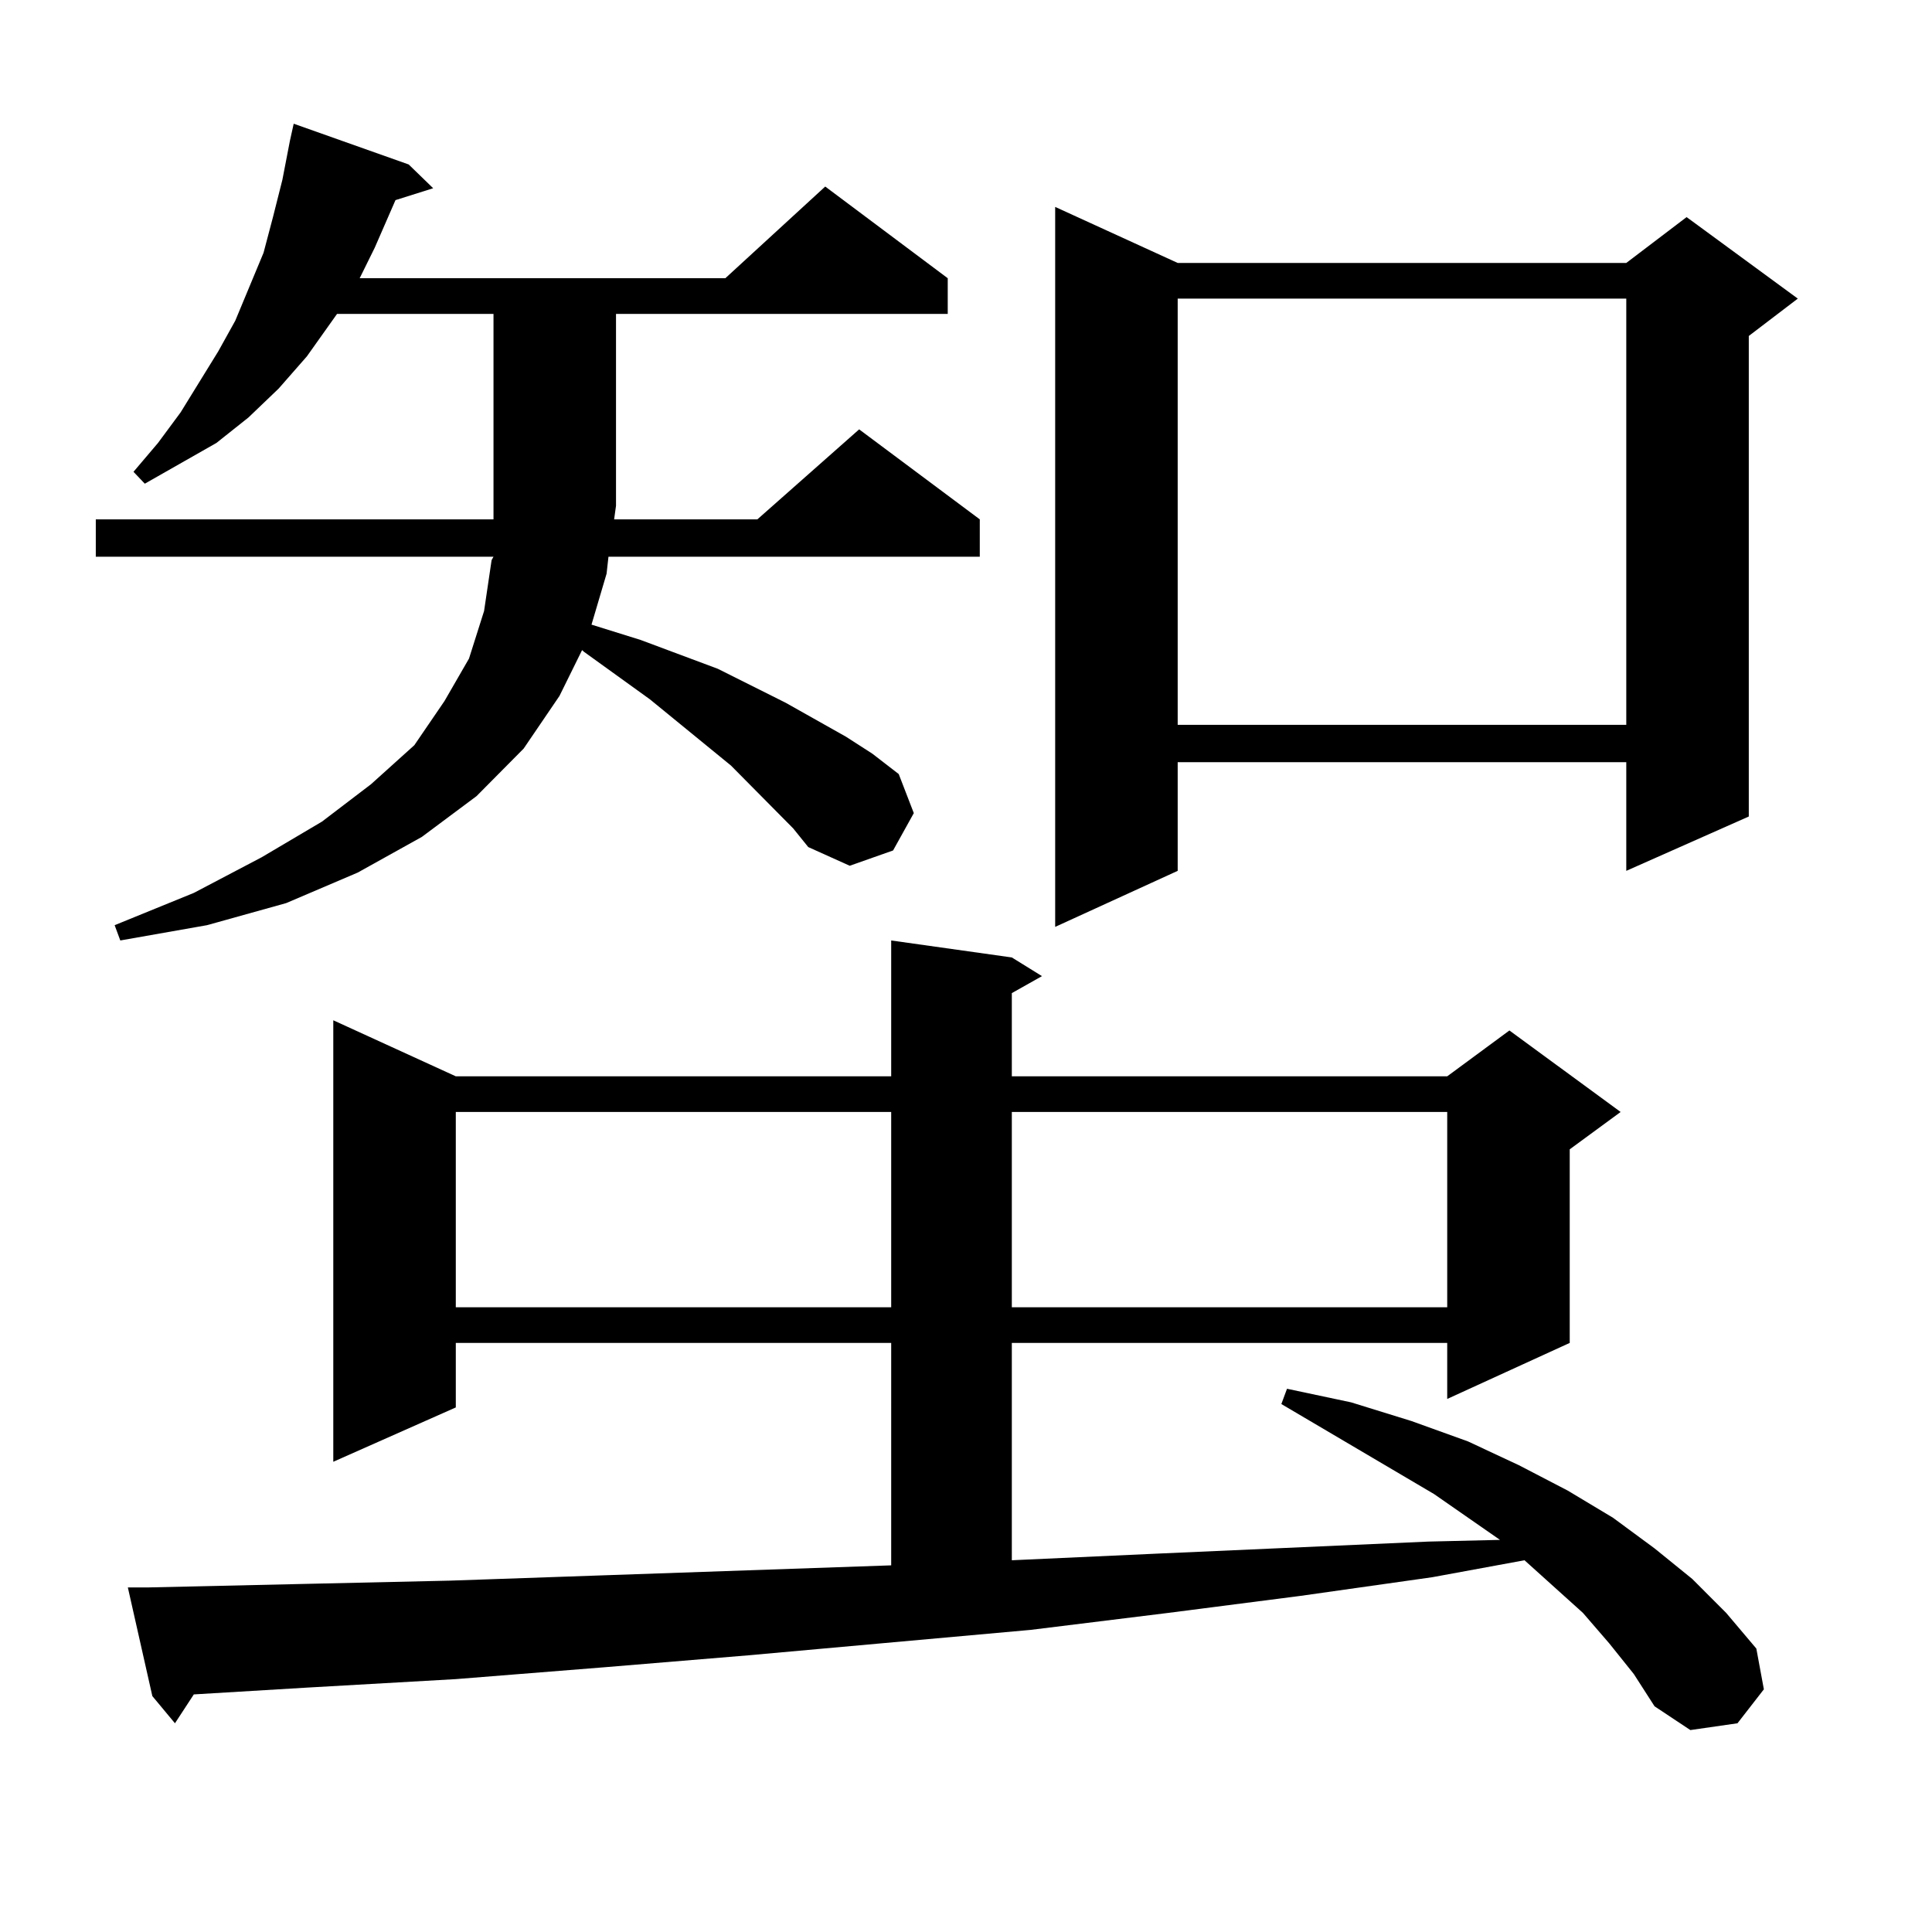 <?xml version="1.0" encoding="utf-8"?>
<!-- Generator: Adobe Illustrator 16.0.0, SVG Export Plug-In . SVG Version: 6.00 Build 0)  -->
<!DOCTYPE svg PUBLIC "-//W3C//DTD SVG 1.1//EN" "http://www.w3.org/Graphics/SVG/1.1/DTD/svg11.dtd">
<svg version="1.1" id="图层_1" xmlns="http://www.w3.org/2000/svg" xmlns:xlink="http://www.w3.org/1999/xlink" x="0px" y="0px"
	 width="1000px" height="1000px" viewBox="0 0 1000 1000" enable-background="new 0 0 1000 1000" xml:space="preserve">
<path d="M378.356,396.258l-41.95-34.277l-34.146-24.609l-0.976-0.879l-11.707,23.73l-18.536,27.246l-24.39,24.609l-28.292,21.094
	l-33.17,18.457l-37.072,15.82l-40.975,11.426l-44.877,7.91l-2.927-7.91l40.975-16.699l35.121-18.457l31.219-18.457l25.365-19.336
	l22.438-20.215l15.609-22.852l12.683-21.973l7.805-24.609l3.902-26.367l0.976-1.758H49.584v-19.336h205.849v-7.031v-99.316h-80.974
	l-15.609,21.973l-14.634,16.699l-15.609,14.941l-16.585,13.184l-37.072,21.094l-5.854-6.152l12.683-14.941l11.707-15.82
	l19.512-31.641l8.78-15.82l14.634-35.156l4.878-18.457l4.878-19.336l3.902-20.215l1.951-8.789l59.511,21.094l12.683,12.305
	l-19.512,6.152l-10.731,24.609l-7.805,15.82H375.43l51.706-47.461l63.413,47.461v18.457H318.846v99.316l-0.976,7.031h74.145
	l52.682-46.582l62.438,46.582v19.336h-192.19l-0.976,8.789l-7.805,26.367l25.365,7.91l39.999,14.941l35.121,17.578l31.219,17.578
	l13.658,8.789l13.658,10.547l7.805,20.215l-10.731,19.336l-22.438,7.91l-21.463-9.668l-7.805-9.668L378.356,396.258z
	 M832.979,850.652l-13.658-15.82l-16.585-14.941l-13.658-12.305l-47.804,8.789l-68.291,9.668l-68.291,8.789l-71.218,8.789
	l-146.338,13.184l-74.145,6.152l-77.071,6.152l-77.071,4.395l-58.535,3.516l-9.756,14.941l-11.707-14.063l-12.683-56.25H76.9
	l156.094-3.516l76.096-2.637l152.191-5.273V695.086h-225.36v33.398l-63.413,28.125V528.094l63.413,29.004h225.36v-70.313
	l62.438,8.789l15.609,9.668l-15.609,8.789v43.066h225.36l32.194-23.73l57.56,42.188l-26.341,19.336v100.195l-63.413,29.004v-29.004
	h-225.36v112.5l77.071-3.516l138.533-6.152l37.072-0.879l-34.146-23.73l-79.022-46.582l2.927-7.91l33.17,7.031l31.219,9.668
	l29.268,10.547l26.341,12.305l25.365,13.184l23.414,14.063l21.463,15.82l19.512,15.82l17.561,17.578l15.609,18.457l3.902,21.094
	l-13.658,17.578l-24.39,3.516l-18.536-12.305l-10.731-16.699L832.979,850.652z M235.921,575.555v101.074h225.36V575.555H235.921z
	 M523.719,575.555v101.074h225.36V575.555H523.719z M609.57,136.102H841.76l31.219-23.73l57.56,42.188l-25.365,19.336v248.73
	L841.76,450.75V394.5H609.57v56.25l-63.413,29.004V107.098L609.57,136.102z M609.57,154.559v220.605H841.76V154.559H609.57z"/>
</svg>
